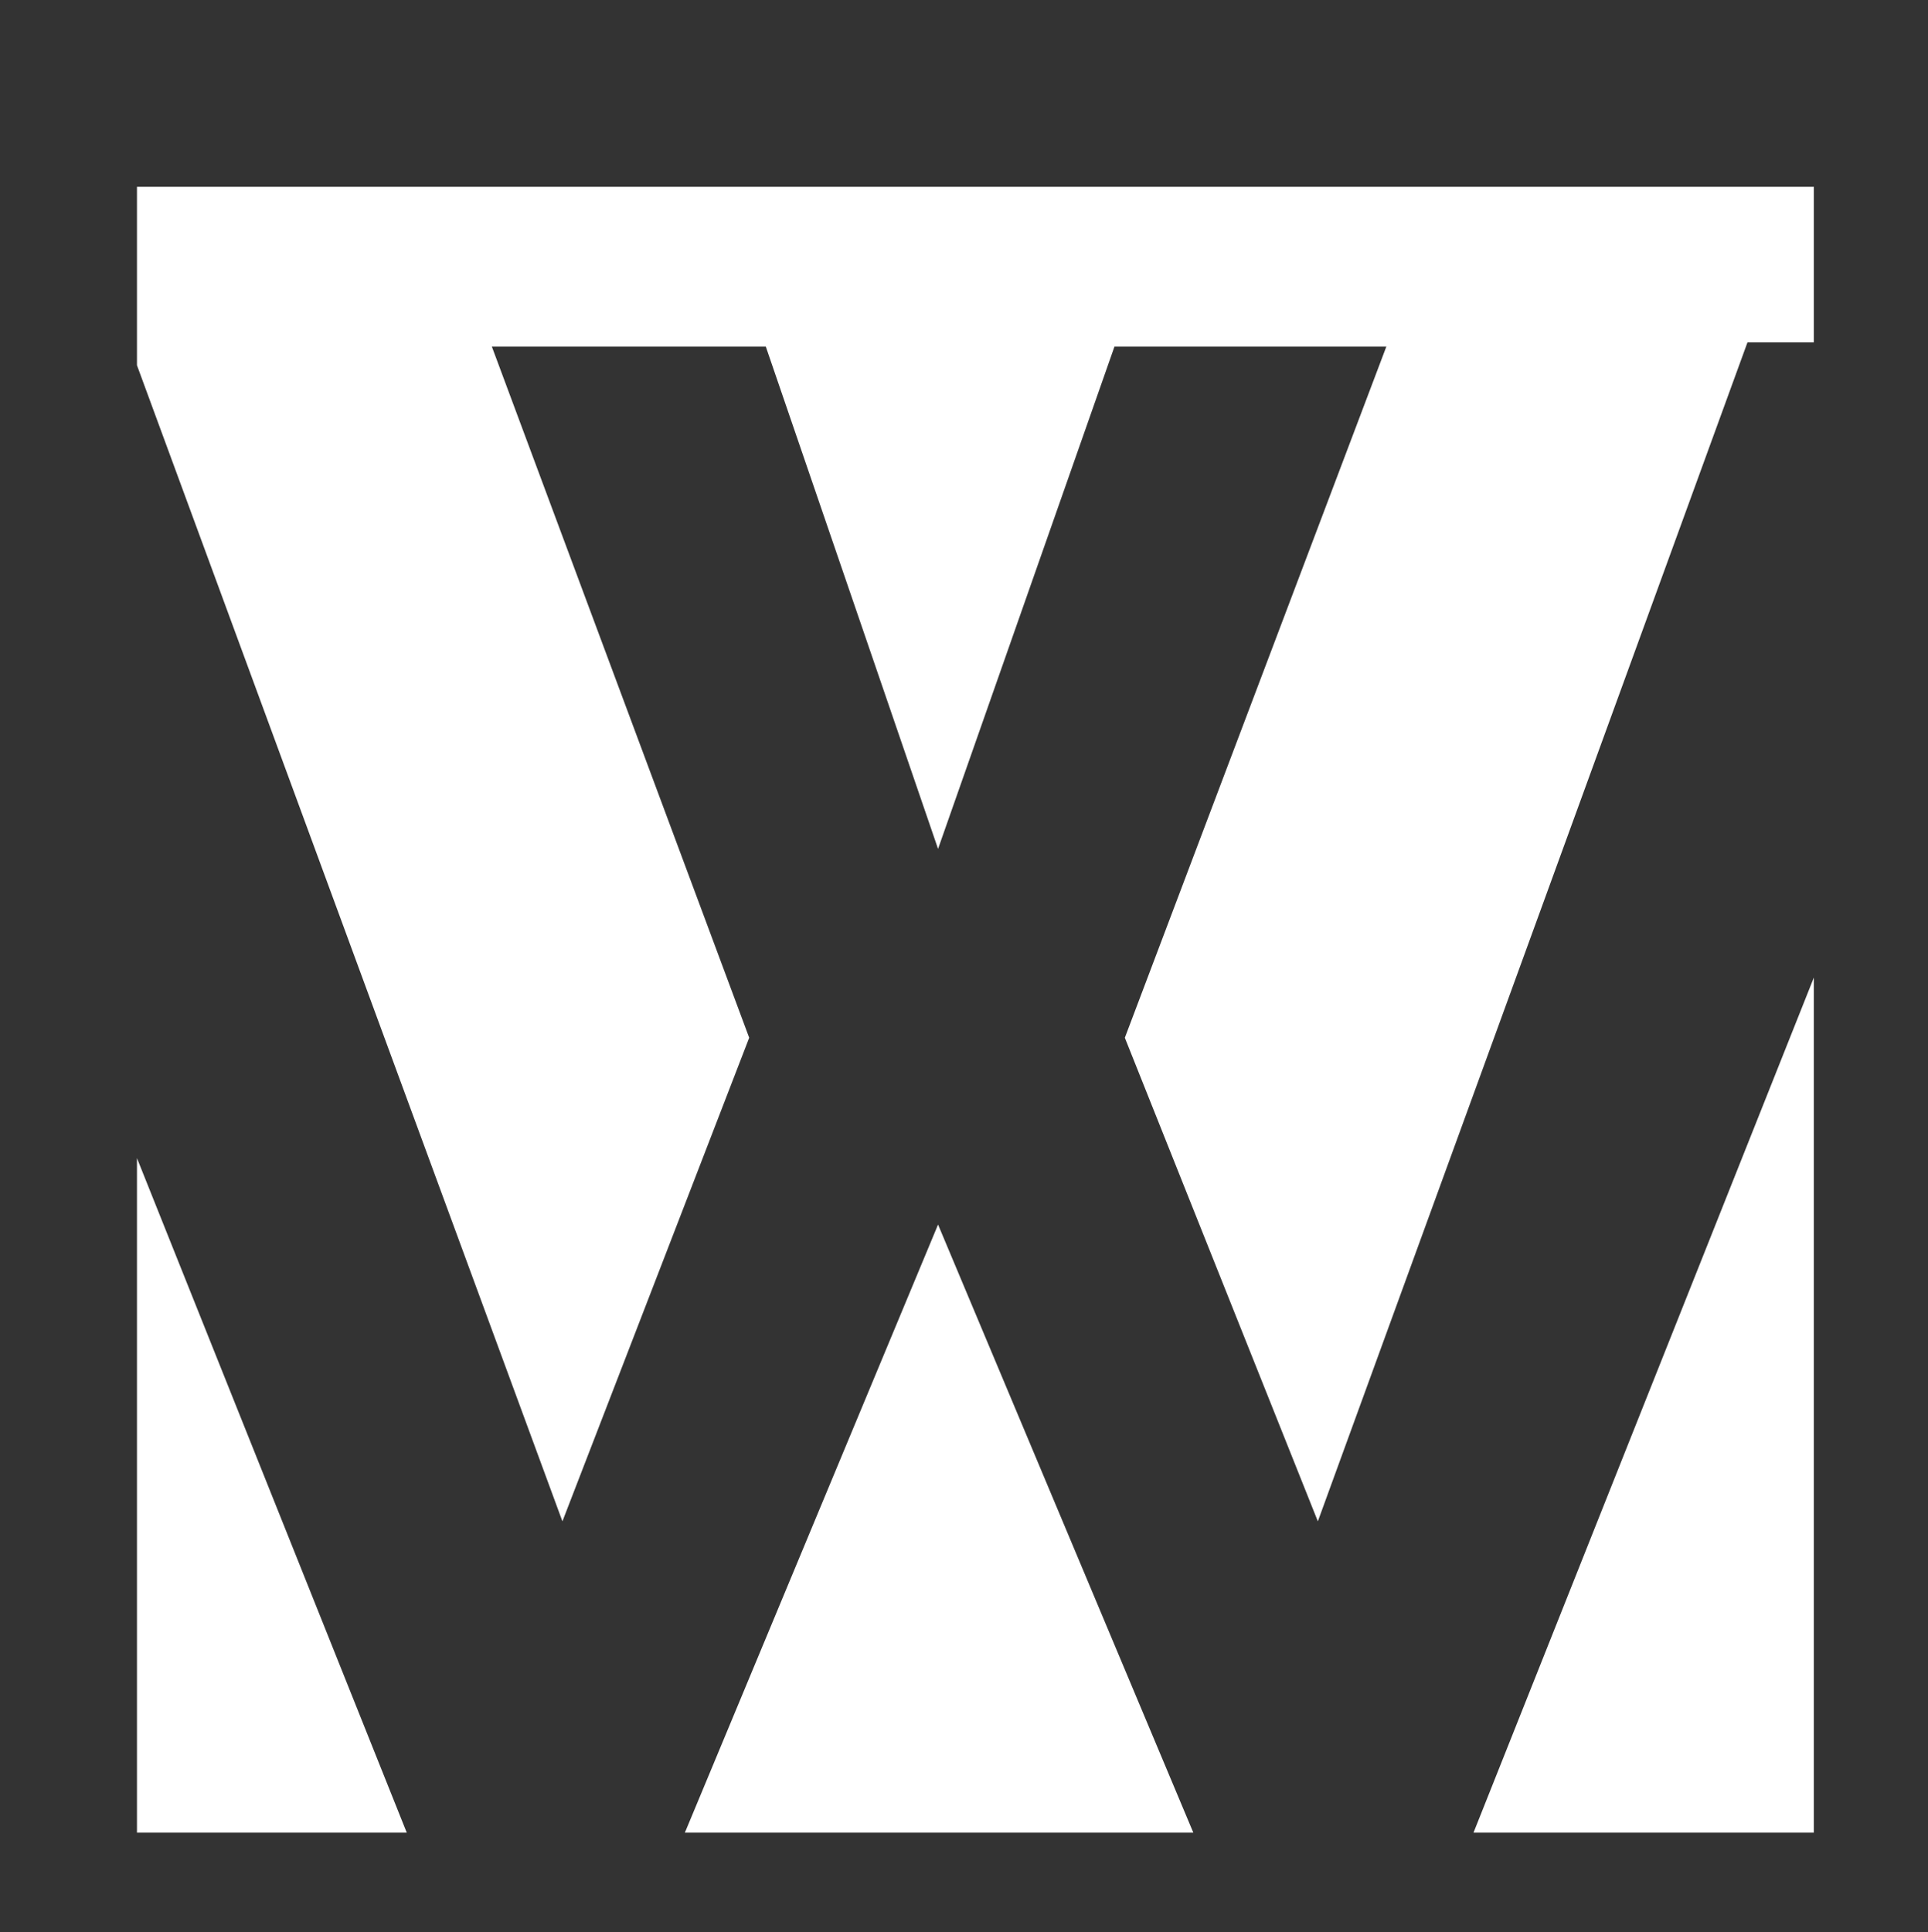 <svg version="1.1" id="Layer_1" xmlns="http://www.w3.org/2000/svg" xmlns:xlink="http://www.w3.org/1999/xlink" x="0px" y="0px" viewBox="0 0 92.9 93.1" style="enable-background:new 0 0 92.9 93.1;" xml:space="preserve">
<rect x="0" y="0" width="92.9" height="93.1" fill="#333333" stroke="none"/>
<style type="text/css">
	.st0{fill:#FFFFFF;}
</style>
<polygon class="st0" points="27.1,73.3 36.1,50 23.7,16.7 36.9,16.7 45.2,40.9 53.7,16.7 66.8,16.7 54.2,50 63.5,73.3 84.2,16.5 
	87.4,16.5 87.4,9 6.6,9 6.6,17.6"></polygon>
<polygon class="st0" points="33,88.3 57.5,88.3 45.2,59"></polygon>
<polygon class="st0" points="6.6,55.8 6.6,88.3 19.6,88.3"></polygon>
<polygon class="st0" points="71,88.3 87.4,88.3 87.4,47.1"></polygon>
</svg>
